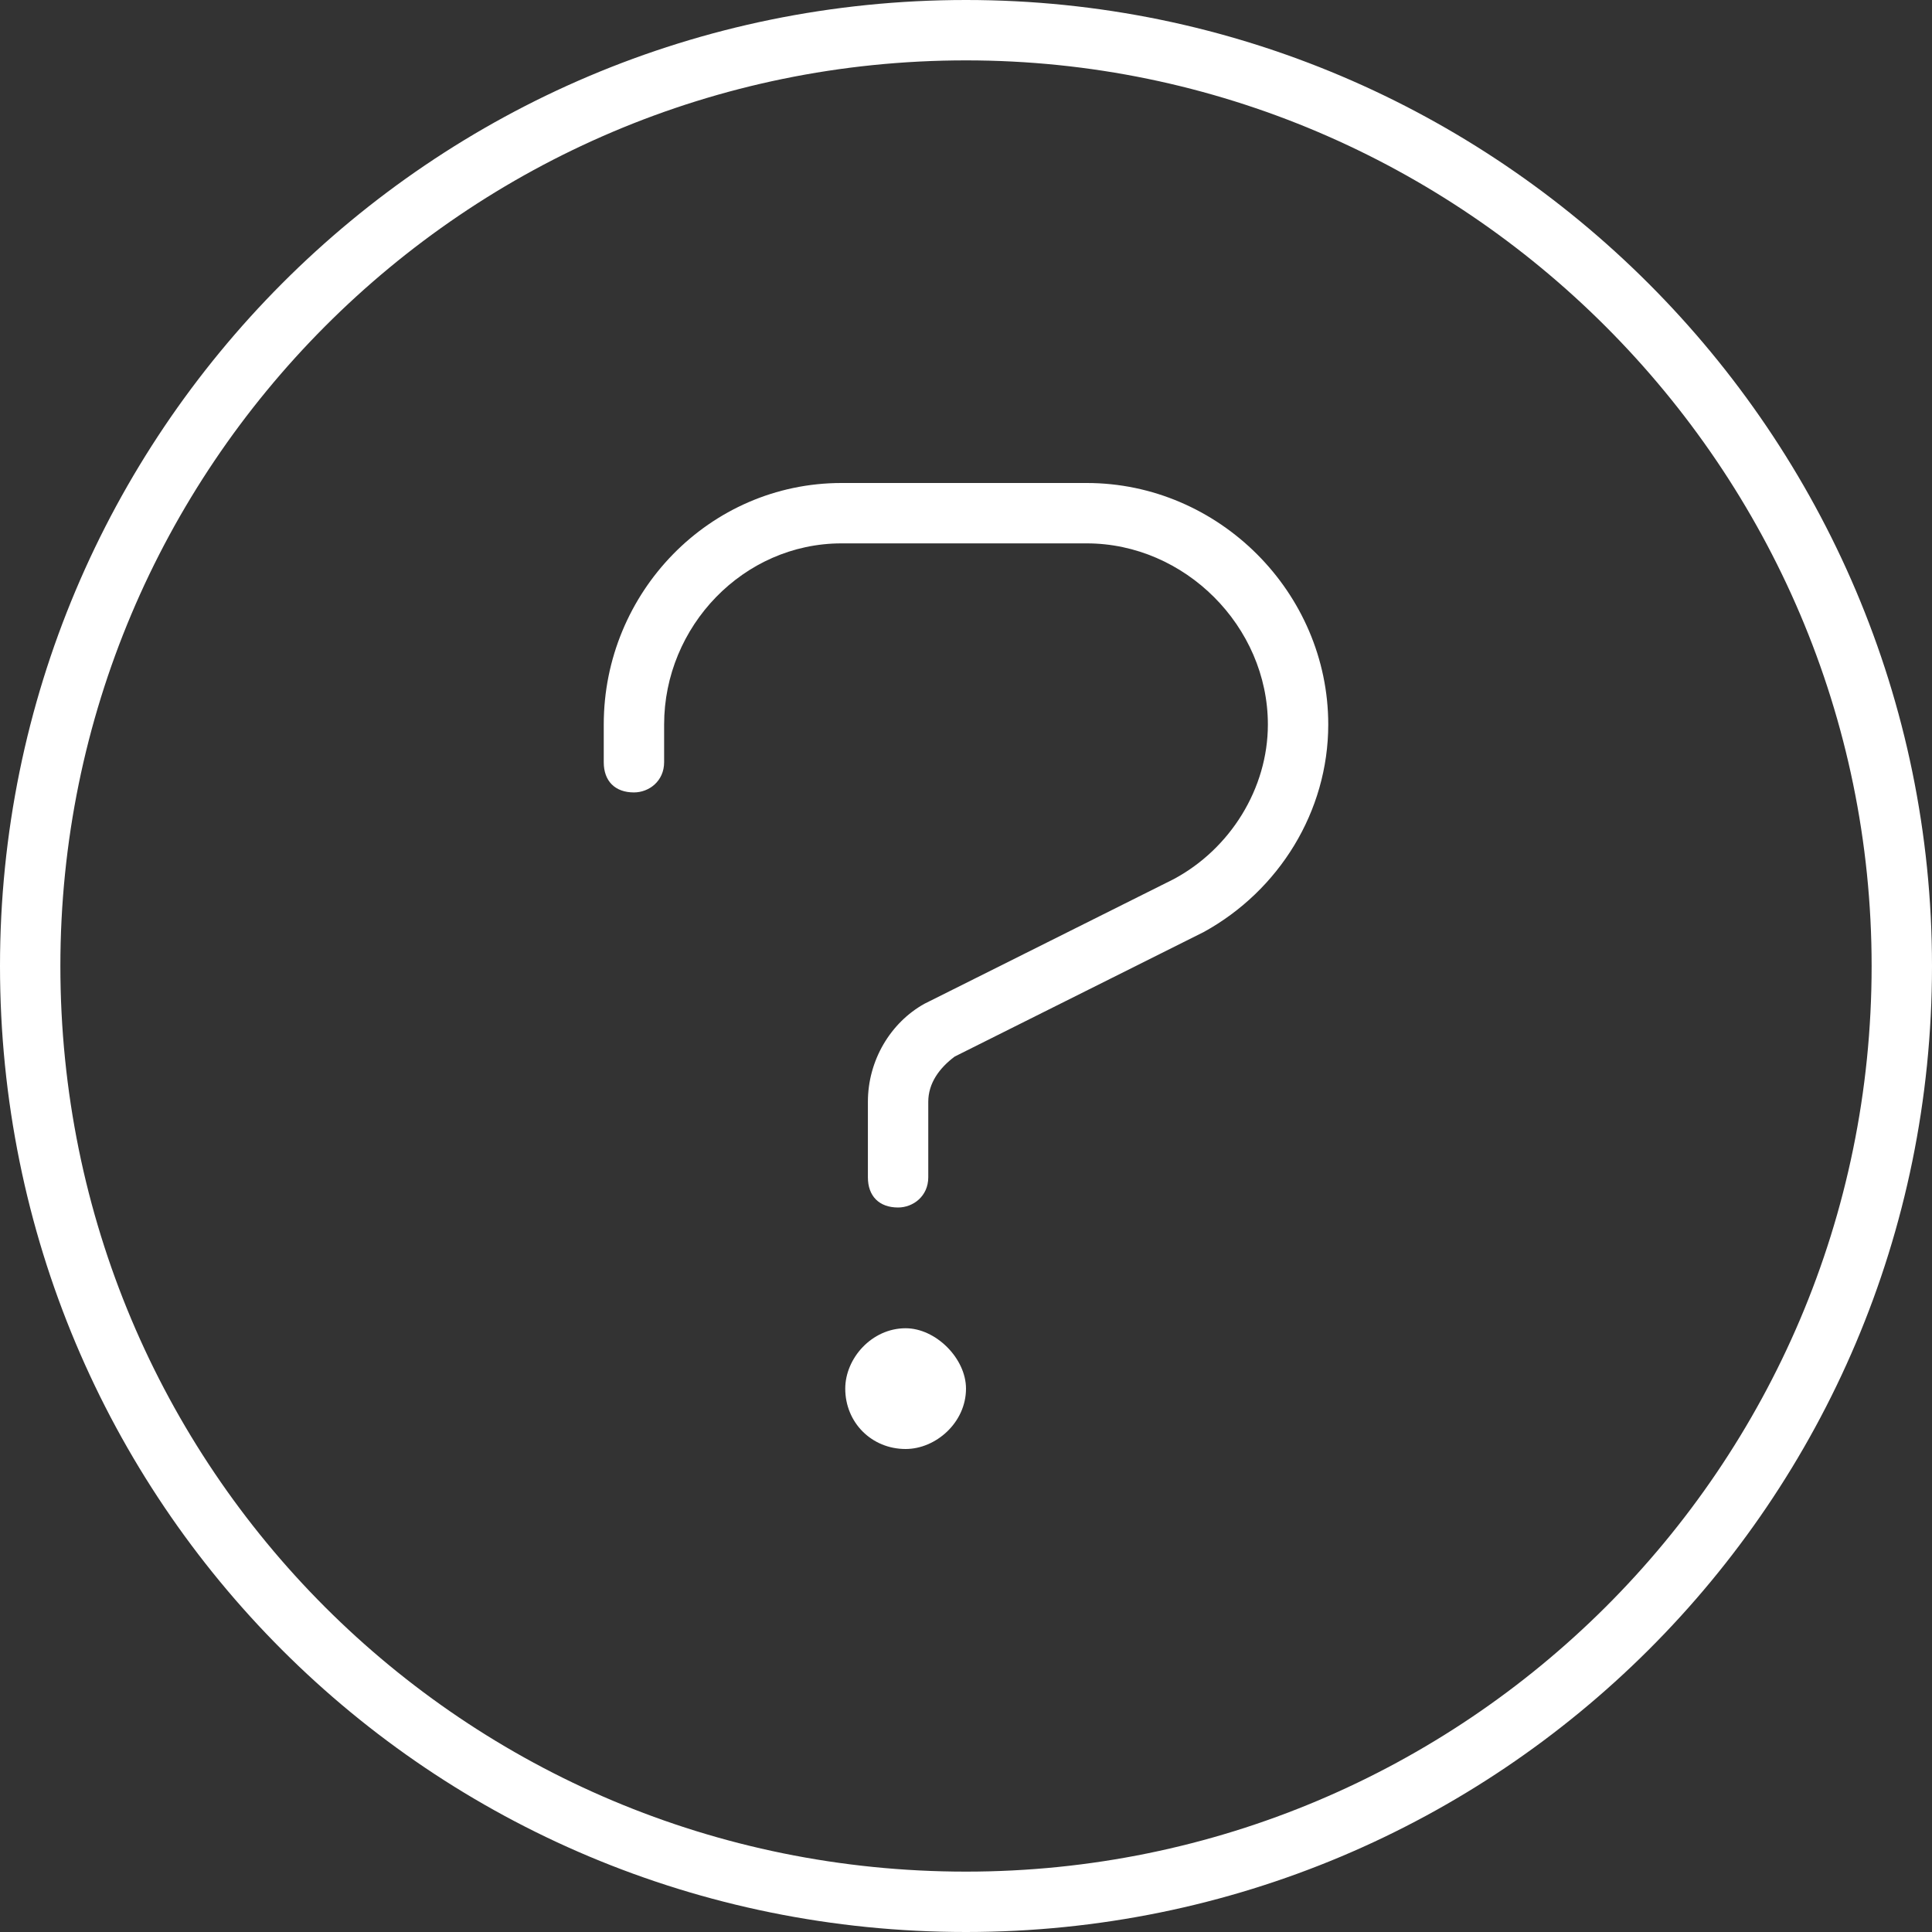<svg width="100" height="100" viewBox="0 0 100 100" fill="none" xmlns="http://www.w3.org/2000/svg">
<rect x="0" y="0" width="100" height="100" fill="#333333" stroke="none"/>
<g clip-path="url(#clip0_1_12)">
<path d="M56.25 25H43.555C36.719 25 31.25 30.664 31.25 37.5V39.453C31.25 40.43 31.836 41.016 32.812 41.016C33.594 41.016 34.375 40.43 34.375 39.453V37.5C34.375 32.422 38.477 28.125 43.555 28.125H56.25C61.328 28.125 65.625 32.422 65.625 37.5C65.625 40.82 63.672 43.945 60.742 45.508L47.852 51.953C46.094 52.93 44.922 54.883 44.922 57.031V60.938C44.922 61.914 45.508 62.5 46.484 62.5C47.266 62.5 48.047 61.914 48.047 60.938V57.031C48.047 56.055 48.633 55.273 49.414 54.688L62.305 48.242C66.211 46.094 68.75 41.992 68.75 37.5C68.75 30.664 63.086 25 56.25 25ZM46.875 68.75C45.117 68.75 43.75 70.312 43.75 71.875C43.75 73.633 45.117 75 46.875 75C48.438 75 50 73.633 50 71.875C50 70.312 48.438 68.75 46.875 68.75ZM50 0C22.266 0 0 22.461 0 50C0 77.734 22.266 100 50 100C77.539 100 100 77.734 100 50C100 22.461 77.539 0 50 0ZM50 96.875C24.023 96.875 3.125 75.977 3.125 50C3.125 24.219 24.023 3.125 50 3.125C75.781 3.125 96.875 24.219 96.875 50C96.875 75.977 75.781 96.875 50 96.875Z" fill="white"/>
</g>
<defs>
<clipPath id="clip0_1_12">
<rect width="100" height="100" fill="white"/>
</clipPath>
</defs>
</svg>
